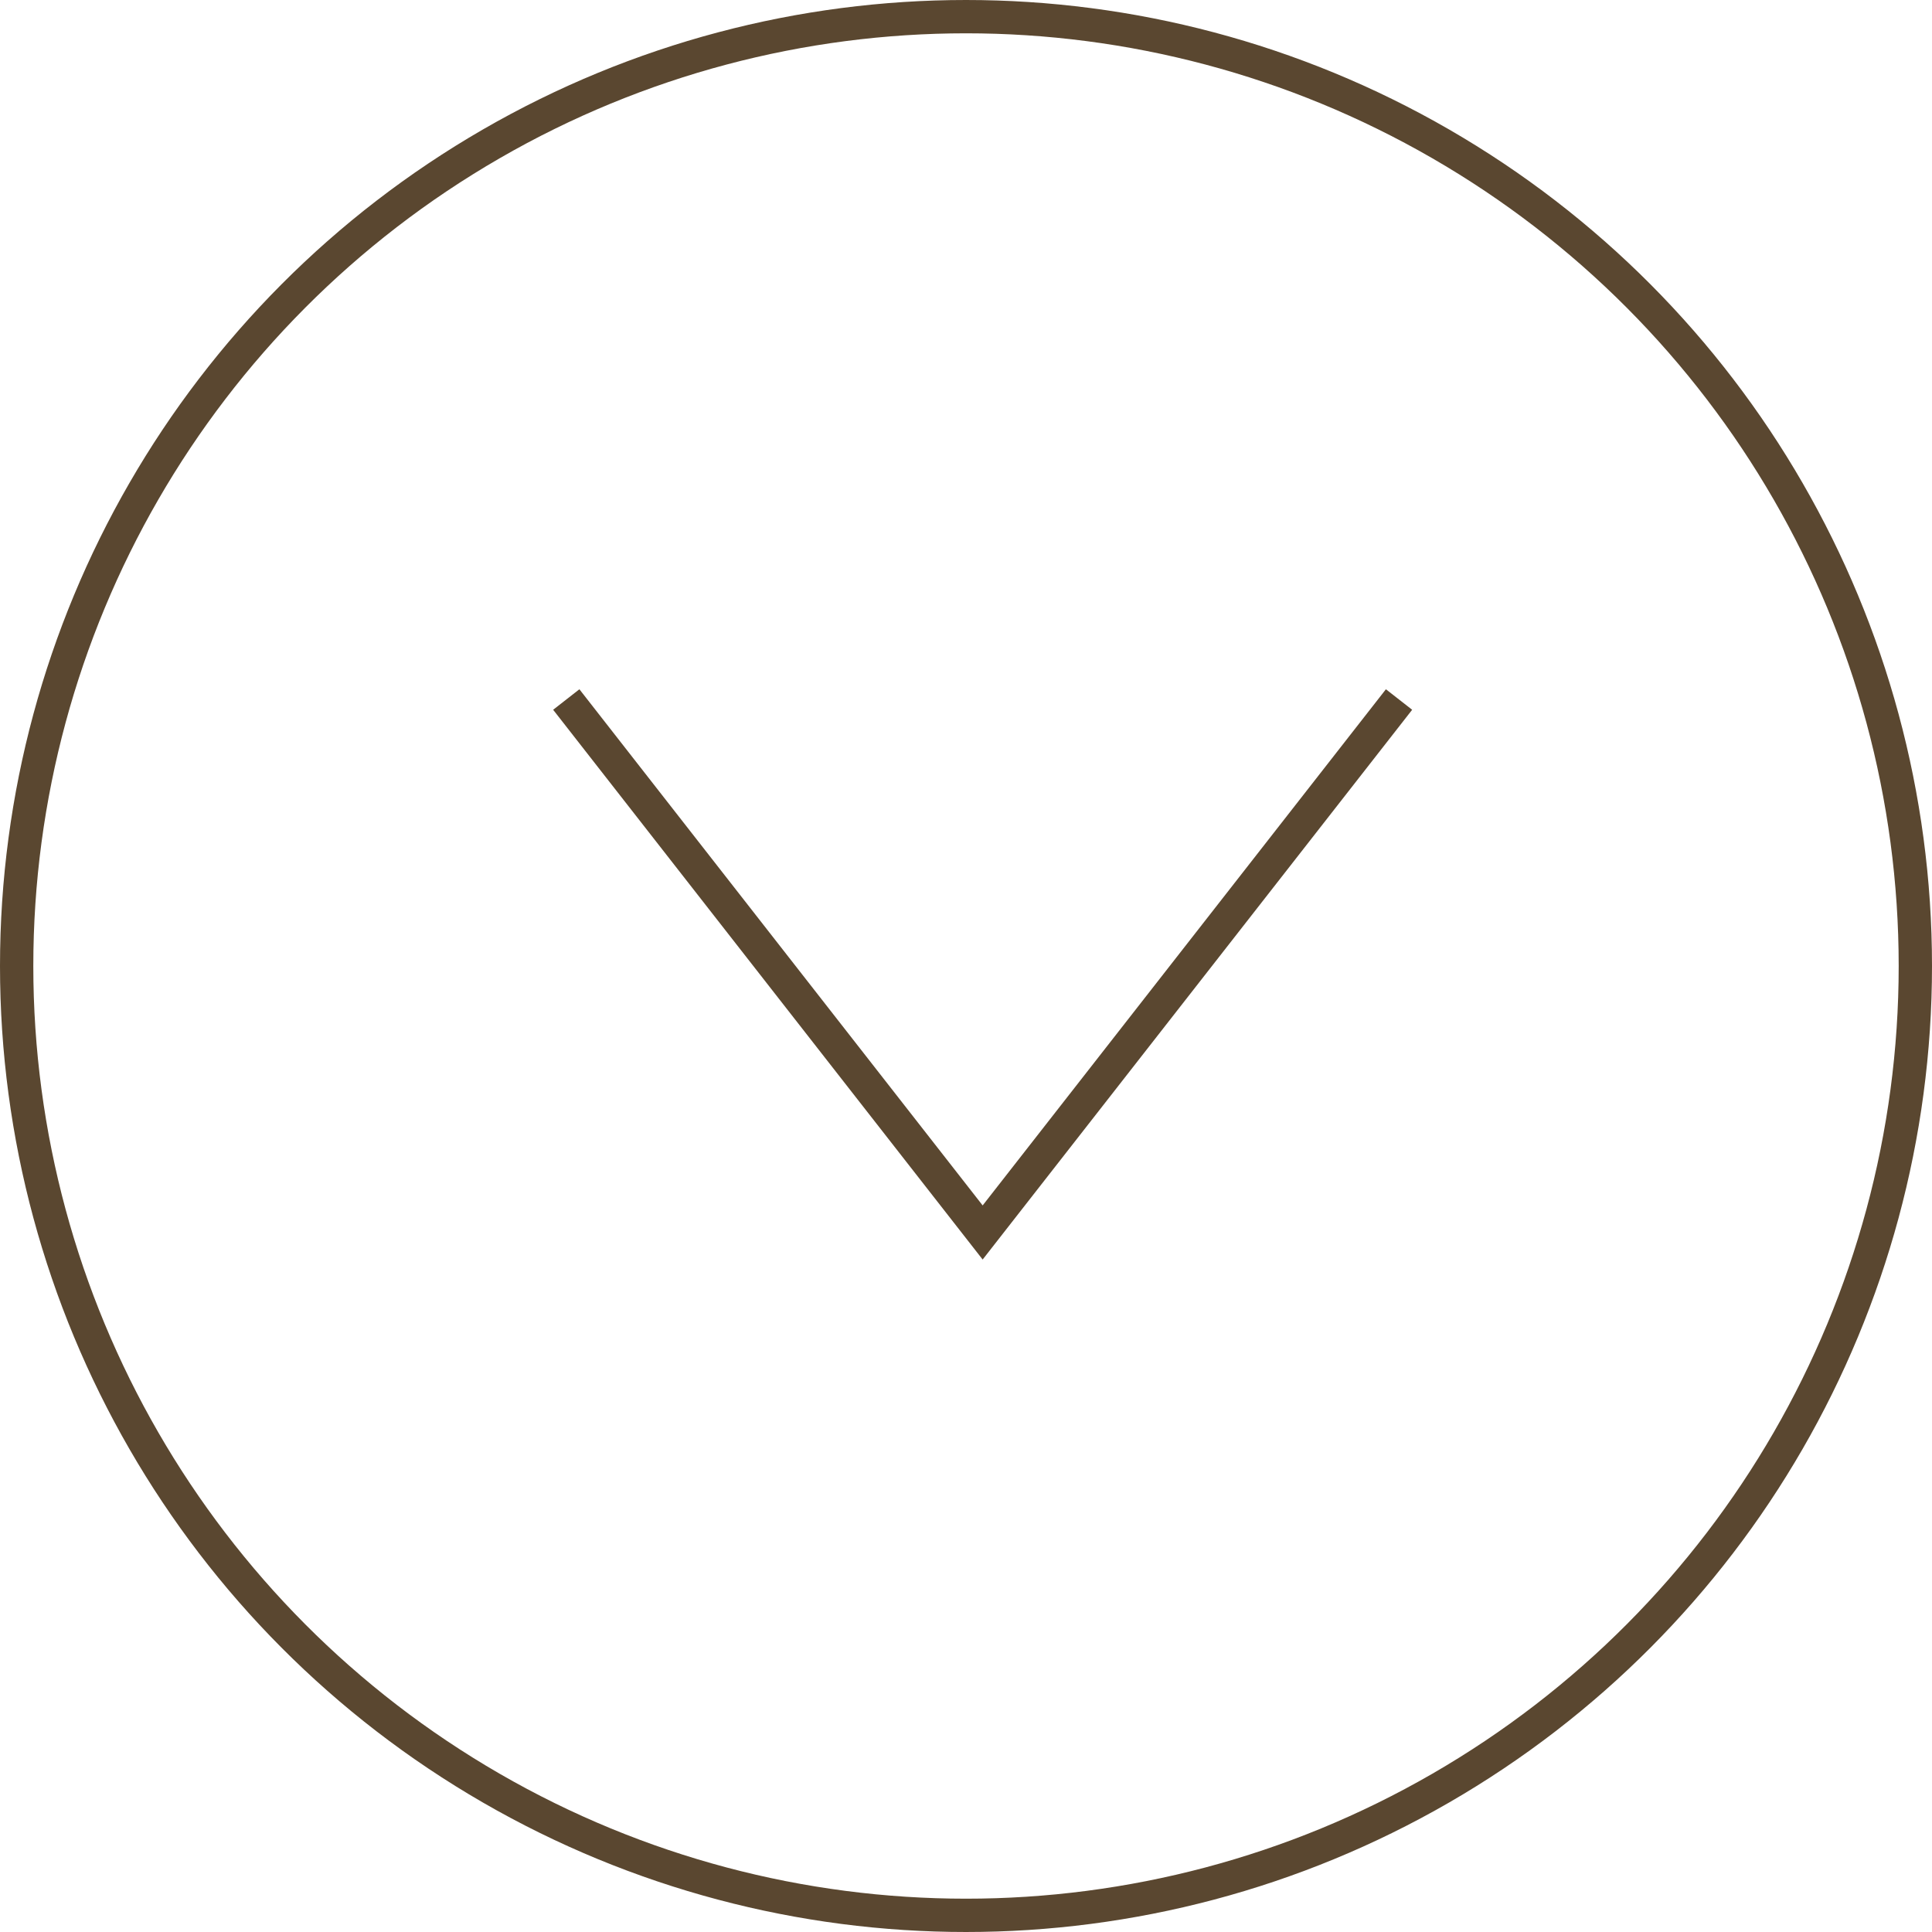 <?xml version="1.0" encoding="UTF-8"?> <svg xmlns="http://www.w3.org/2000/svg" width="58" height="58" viewBox="0 0 58 58" fill="none"> <circle cx="29" cy="29" r="28.5" stroke="#5A4730"></circle> <path d="M17 21L29.5 37L42 21" stroke="#5A4730"></path> </svg> 